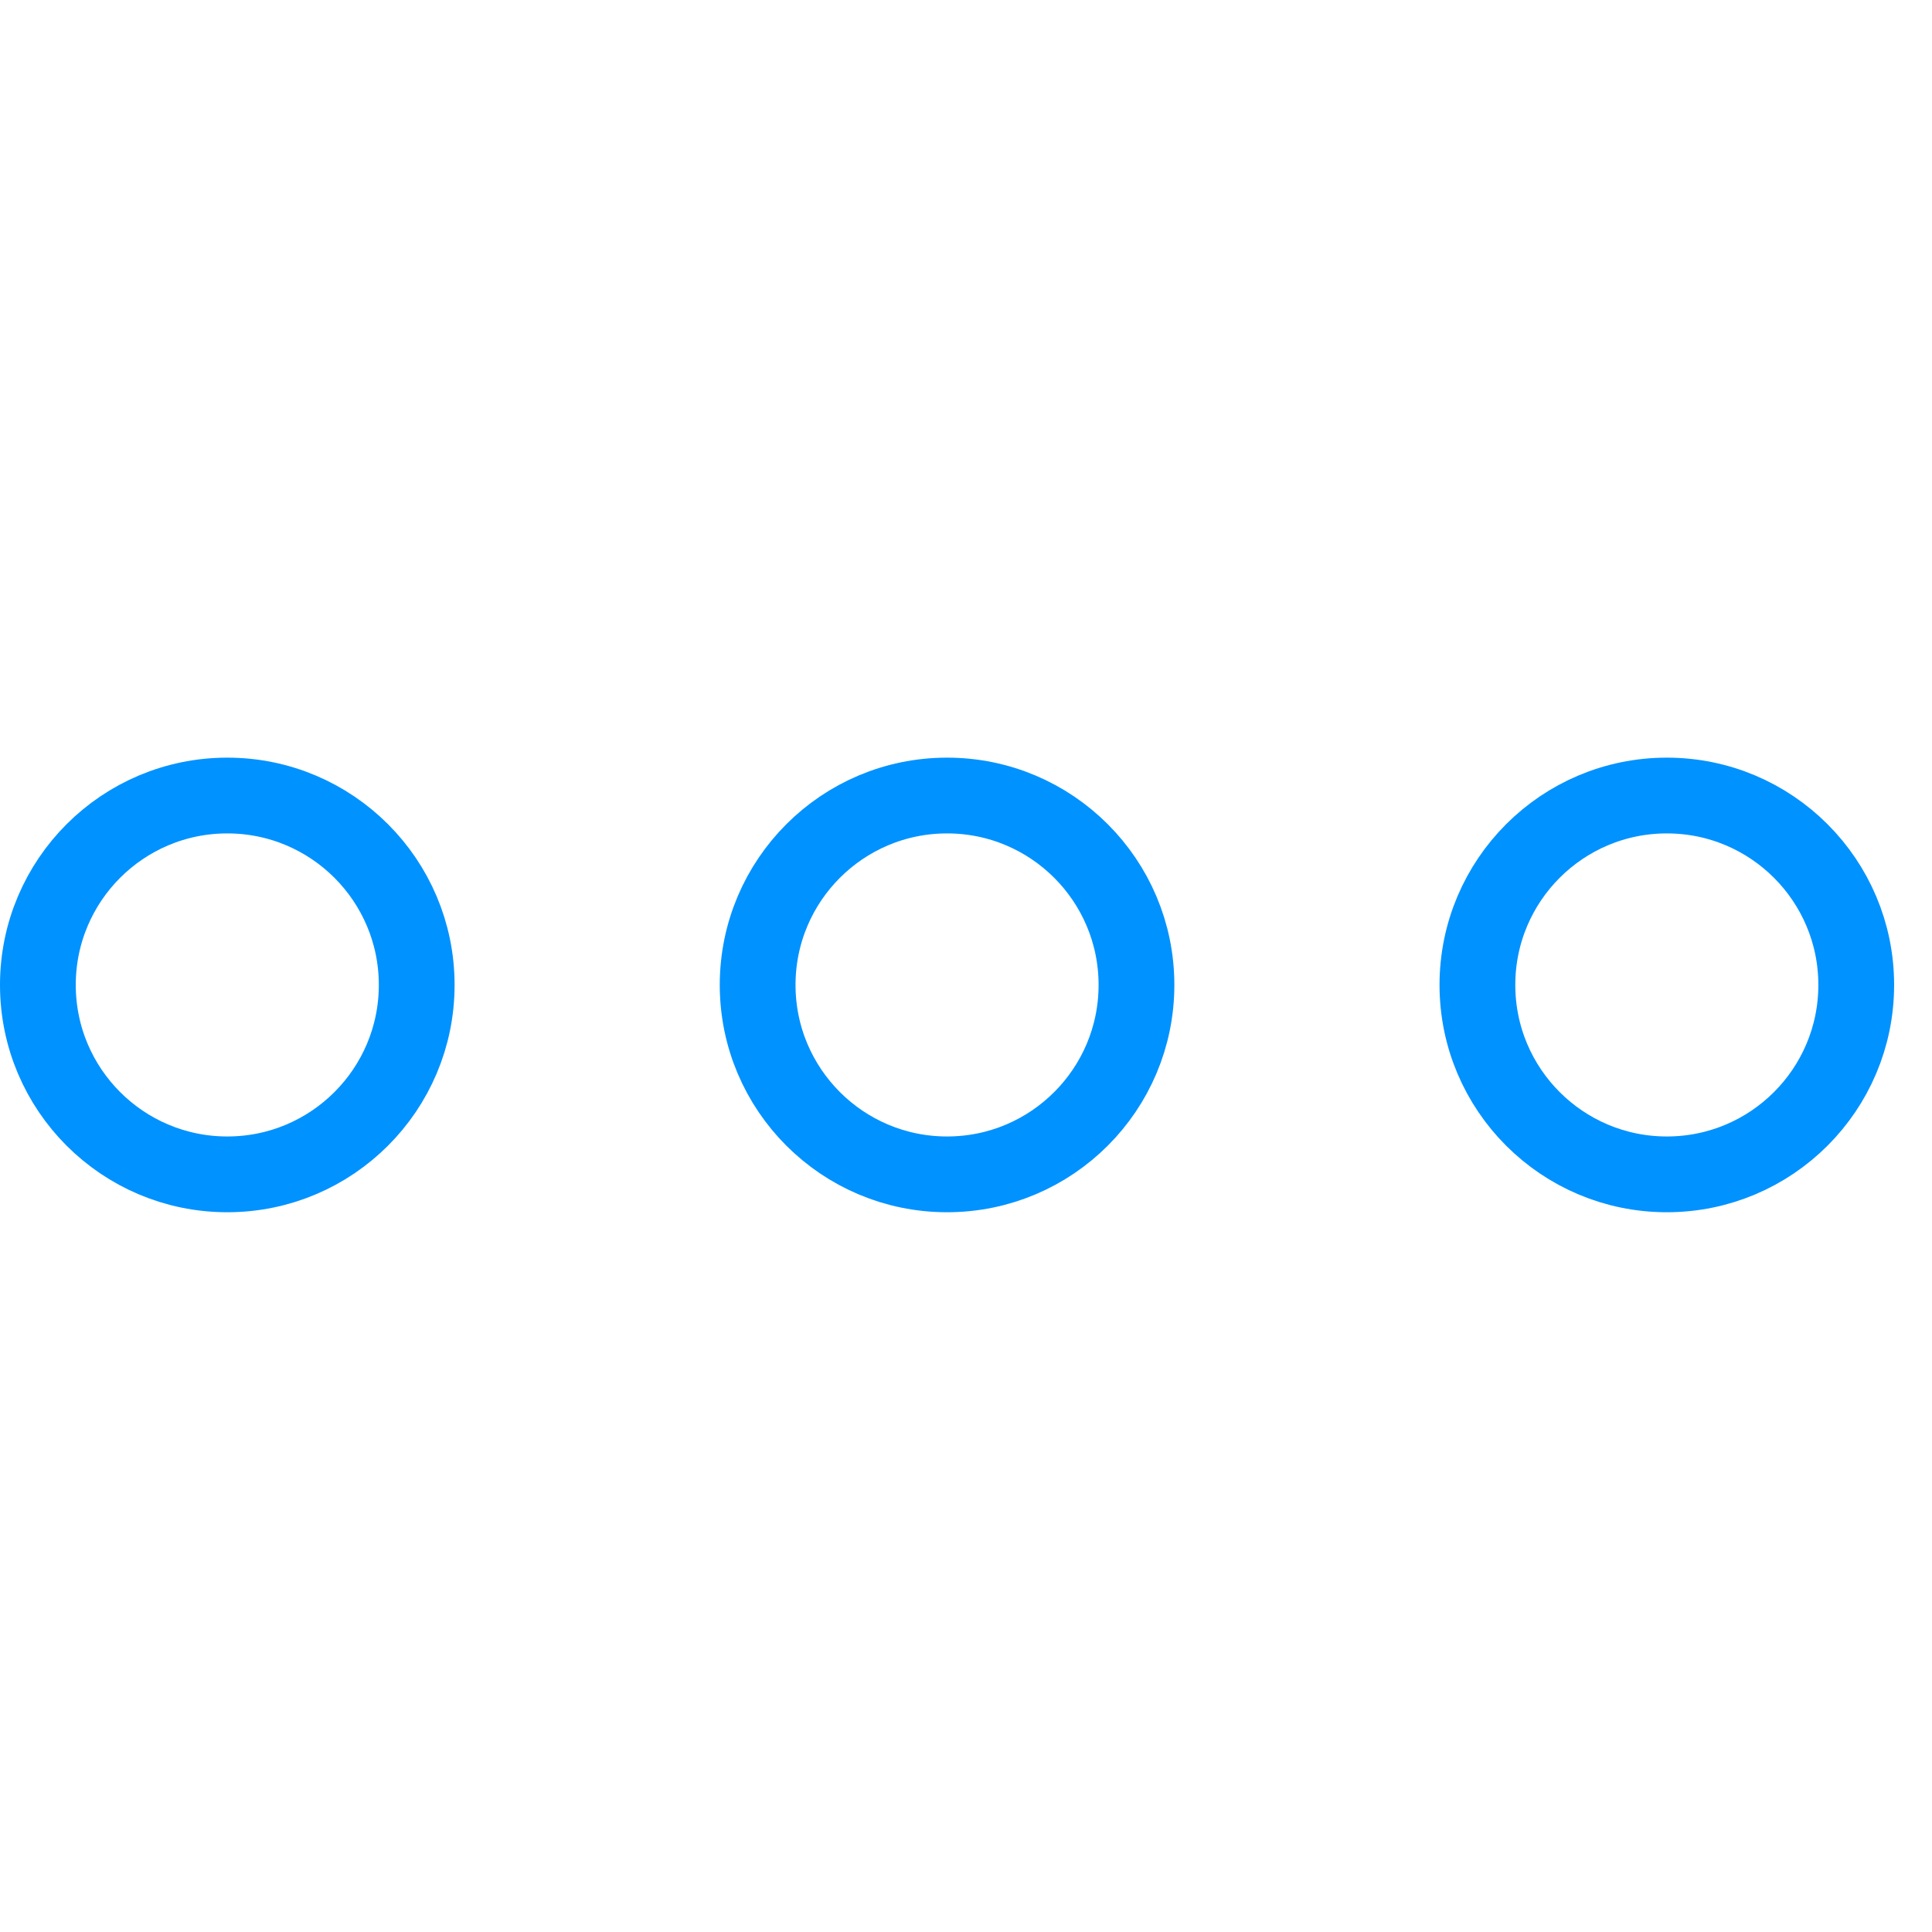 <svg width="51" height="51" viewBox="0 -20 51 51" fill="none" xmlns="http://www.w3.org/2000/svg">
<circle cx="6" cy="6" r="5" stroke="#0092FF" stroke-width="2"/>
<circle cx="25" cy="6" r="5" stroke="#0092FF" stroke-width="2"/>
<circle cx="44" cy="6" r="5" stroke="#0092FF" stroke-width="2"/>
</svg>
